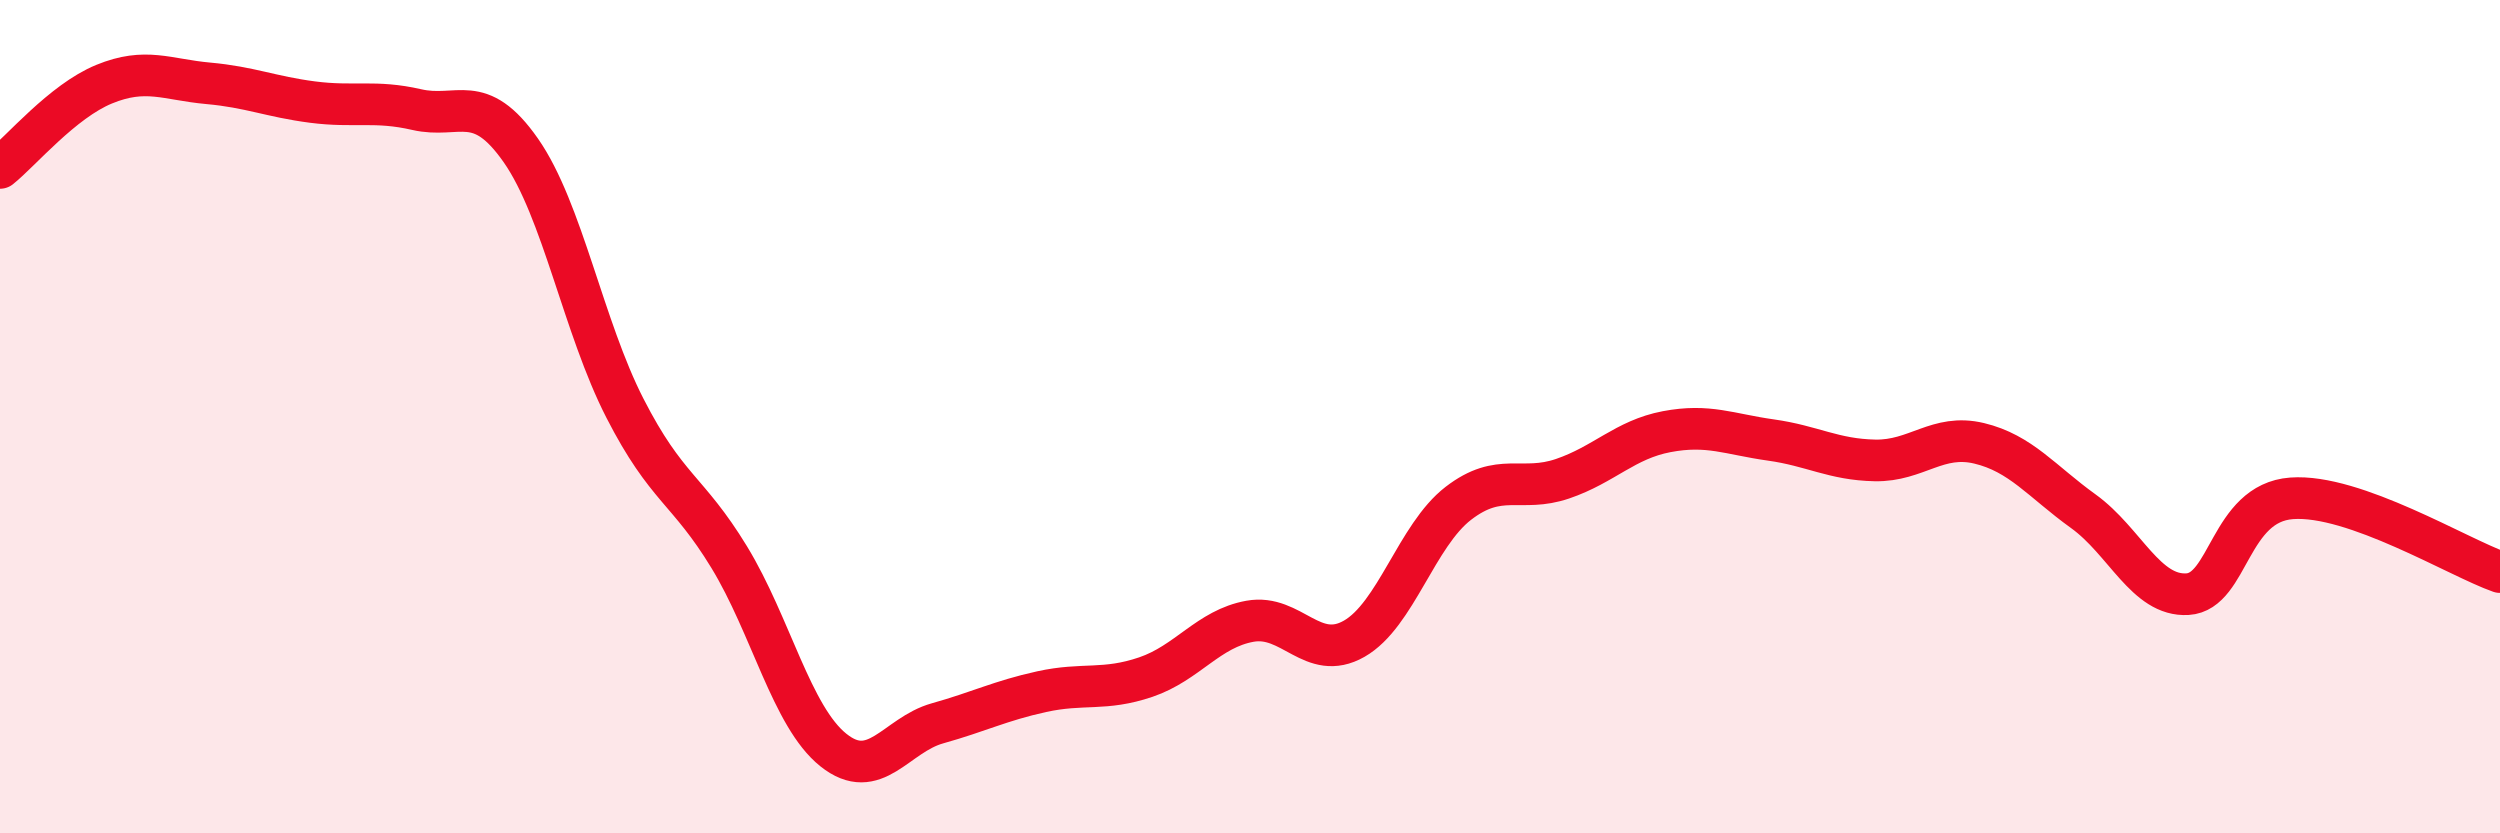 
    <svg width="60" height="20" viewBox="0 0 60 20" xmlns="http://www.w3.org/2000/svg">
      <path
        d="M 0,4.03 C 0.5,3.63 1.5,2.43 2.5,2.02 C 3.5,1.61 4,1.91 5,2 C 6,2.09 6.5,2.32 7.5,2.45 C 8.5,2.58 9,2.4 10,2.63 C 11,2.86 11.5,2.18 12.5,3.61 C 13.5,5.04 14,7.85 15,9.8 C 16,11.75 16.5,11.73 17.5,13.37 C 18.5,15.01 19,17.2 20,18 C 21,18.8 21.5,17.64 22.5,17.36 C 23.5,17.08 24,16.82 25,16.6 C 26,16.38 26.5,16.59 27.5,16.25 C 28.5,15.91 29,15.09 30,14.91 C 31,14.73 31.5,15.9 32.5,15.33 C 33.5,14.76 34,12.85 35,12.08 C 36,11.31 36.5,11.83 37.5,11.49 C 38.5,11.15 39,10.55 40,10.36 C 41,10.17 41.5,10.42 42.5,10.56 C 43.5,10.7 44,11.03 45,11.05 C 46,11.07 46.5,10.4 47.5,10.64 C 48.5,10.88 49,11.55 50,12.27 C 51,12.99 51.5,14.32 52.5,14.26 C 53.5,14.2 53.5,12.07 55,11.96 C 56.5,11.85 59,13.38 60,13.73L60 20L0 20Z"
        fill="#EB0A25"
        opacity="0.1"
        stroke-linecap="round"
        stroke-linejoin="round"
      />
      <path
        d="M 0,4.03 C 0.5,3.63 1.5,2.43 2.5,2.02 C 3.5,1.61 4,1.91 5,2 C 6,2.09 6.5,2.32 7.5,2.45 C 8.5,2.58 9,2.4 10,2.63 C 11,2.86 11.5,2.18 12.5,3.61 C 13.5,5.04 14,7.85 15,9.8 C 16,11.75 16.5,11.73 17.5,13.37 C 18.5,15.01 19,17.2 20,18 C 21,18.8 21.5,17.64 22.5,17.36 C 23.5,17.08 24,16.82 25,16.6 C 26,16.38 26.5,16.59 27.5,16.25 C 28.5,15.91 29,15.09 30,14.91 C 31,14.73 31.5,15.9 32.5,15.33 C 33.5,14.76 34,12.85 35,12.08 C 36,11.31 36.5,11.83 37.5,11.49 C 38.5,11.15 39,10.55 40,10.36 C 41,10.17 41.5,10.42 42.5,10.56 C 43.5,10.7 44,11.03 45,11.05 C 46,11.07 46.5,10.4 47.5,10.64 C 48.5,10.88 49,11.55 50,12.27 C 51,12.99 51.5,14.32 52.5,14.26 C 53.5,14.2 53.5,12.07 55,11.96 C 56.5,11.85 59,13.38 60,13.73"
        stroke="#EB0A25"
        stroke-width="1"
        fill="none"
        stroke-linecap="round"
        stroke-linejoin="round"
      />
    </svg>
  